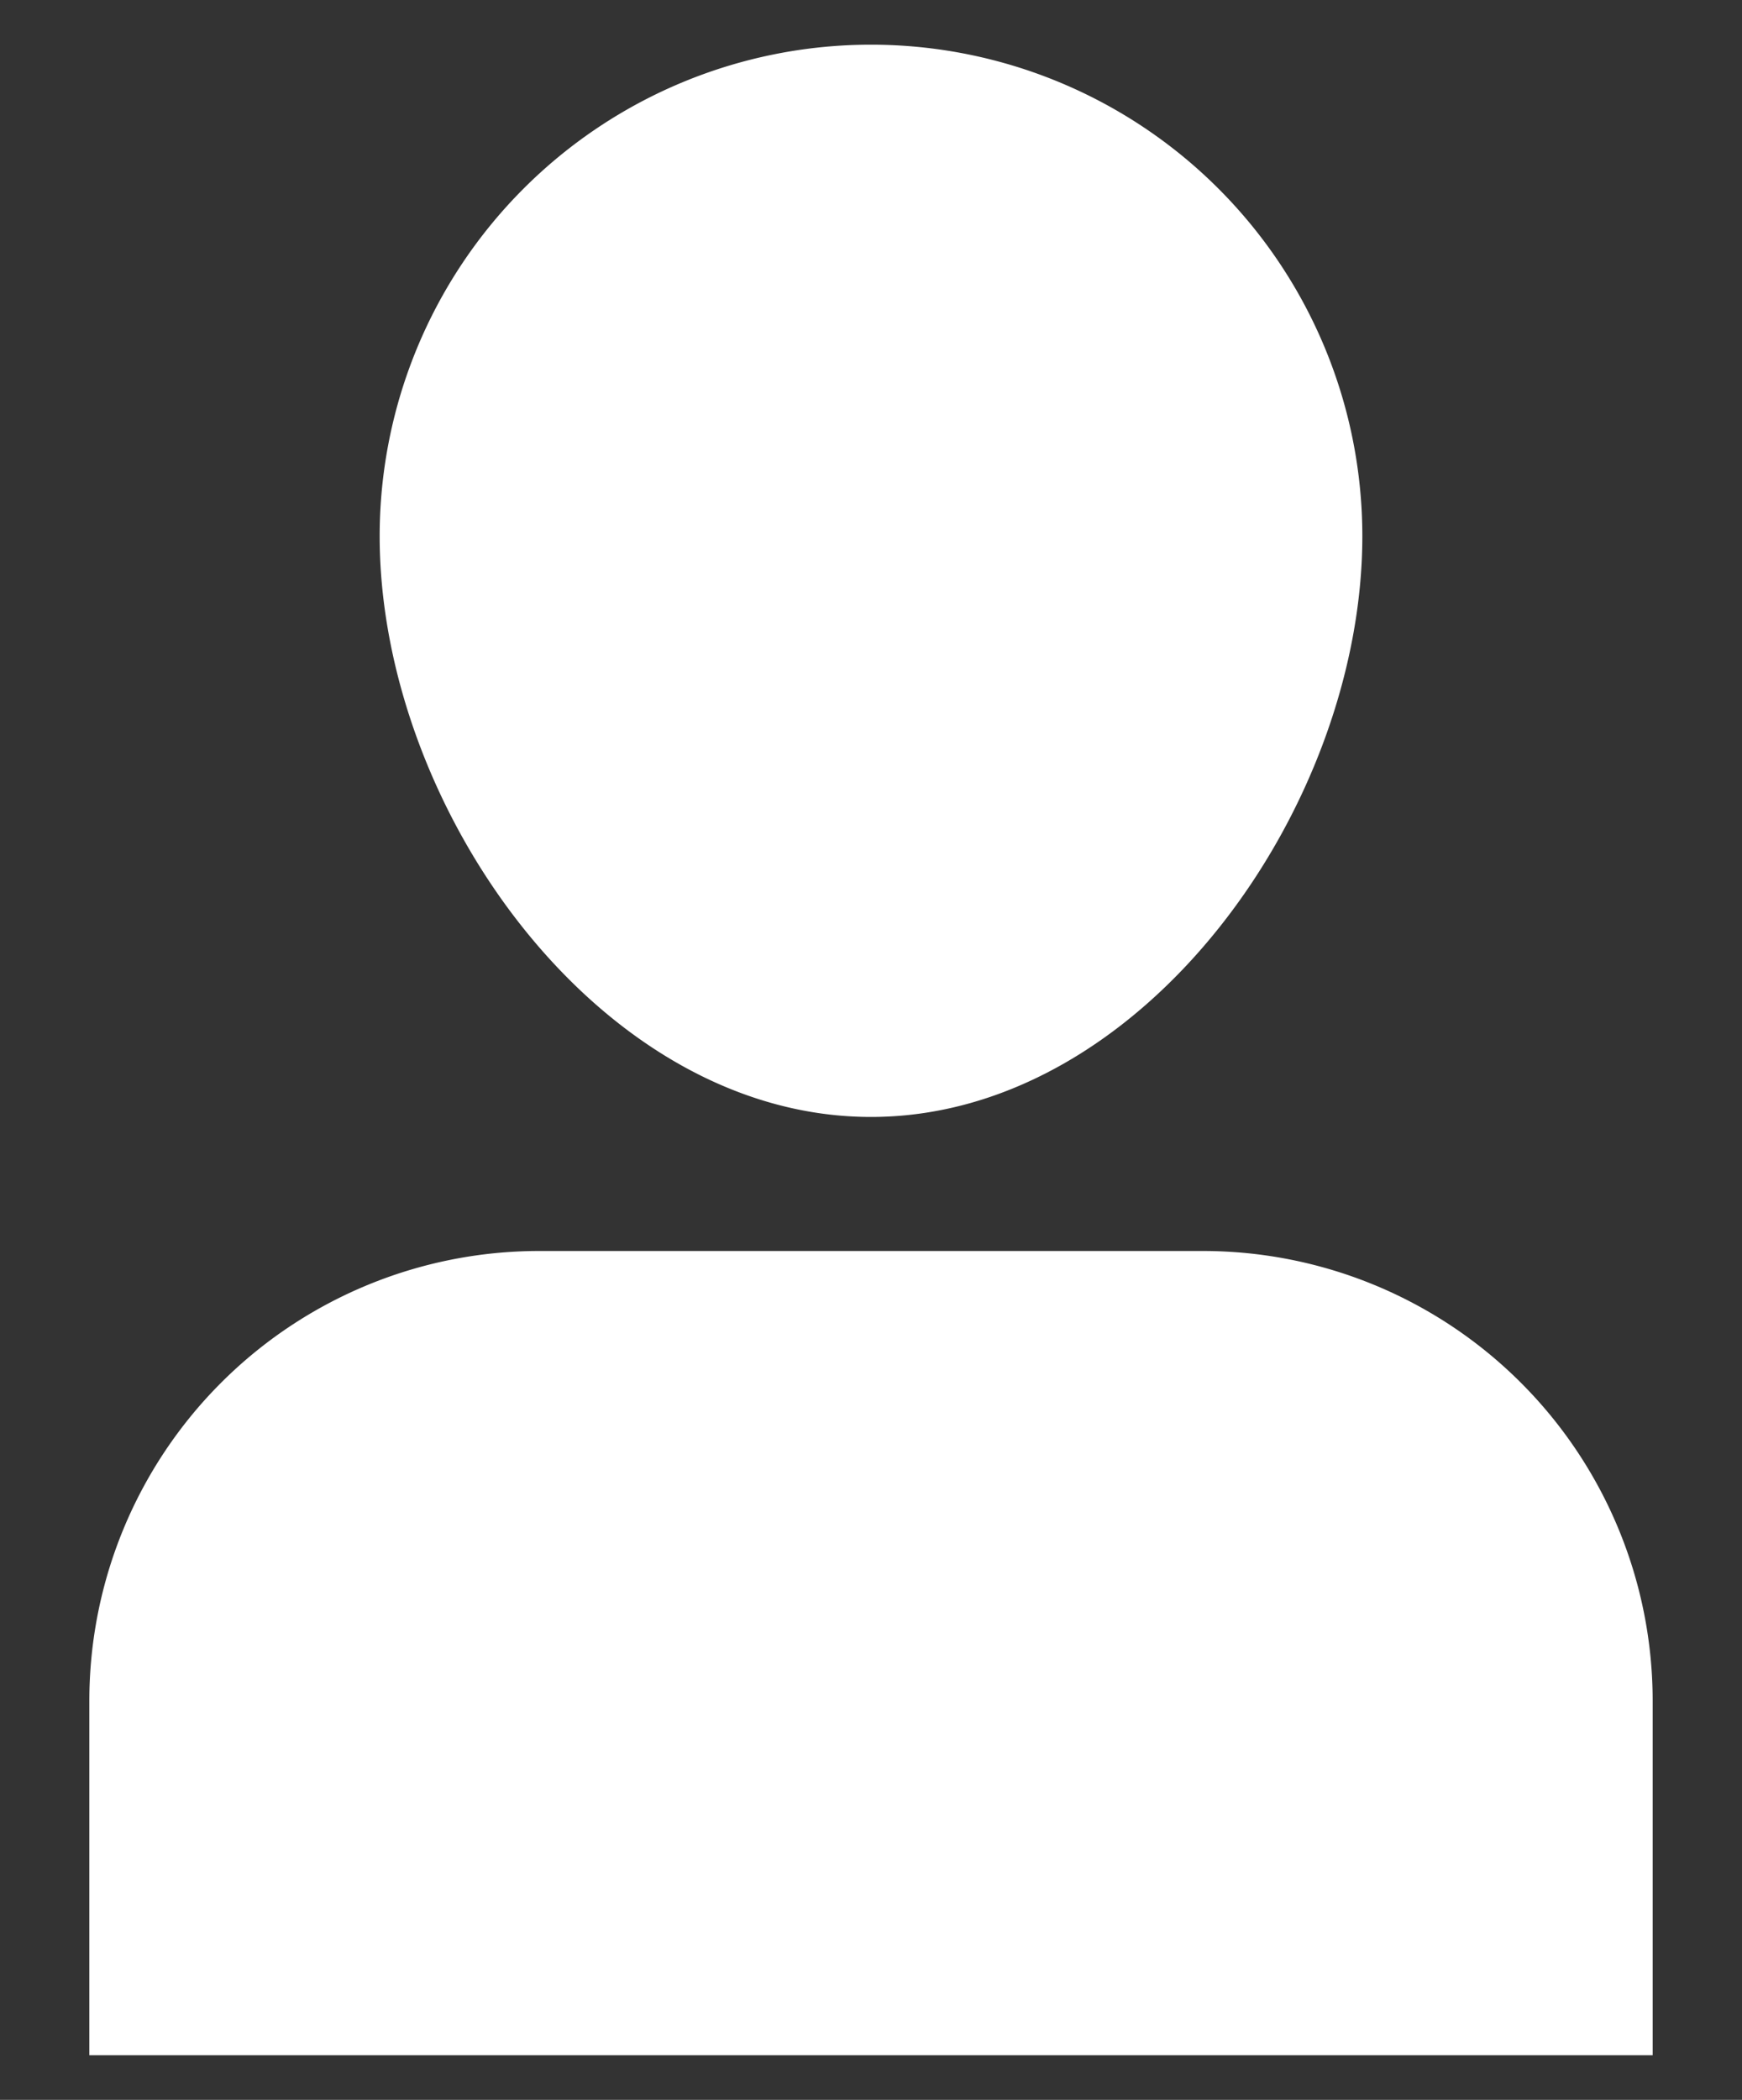 <svg id="Layer_1" data-name="Layer 1" xmlns="http://www.w3.org/2000/svg" viewBox="0 0 39 47"><rect x="0" y="0" width="39" height="47" fill="#333333" stroke="none"/><defs><style>.cls-1{fill:#fff;}</style></defs><title>Untitled-2</title><path class="cls-1" d="M30.5,12c0,6.08-4.92,13-11,13s-11-6.92-11-13a11,11,0,0,1,22,0Z"/><path class="cls-1" d="M12.07,28H26.93A10.07,10.07,0,0,1,37,38.07V46a0,0,0,0,1,0,0H2a0,0,0,0,1,0,0V38.07A10.07,10.07,0,0,1,12.07,28Z"/></svg>